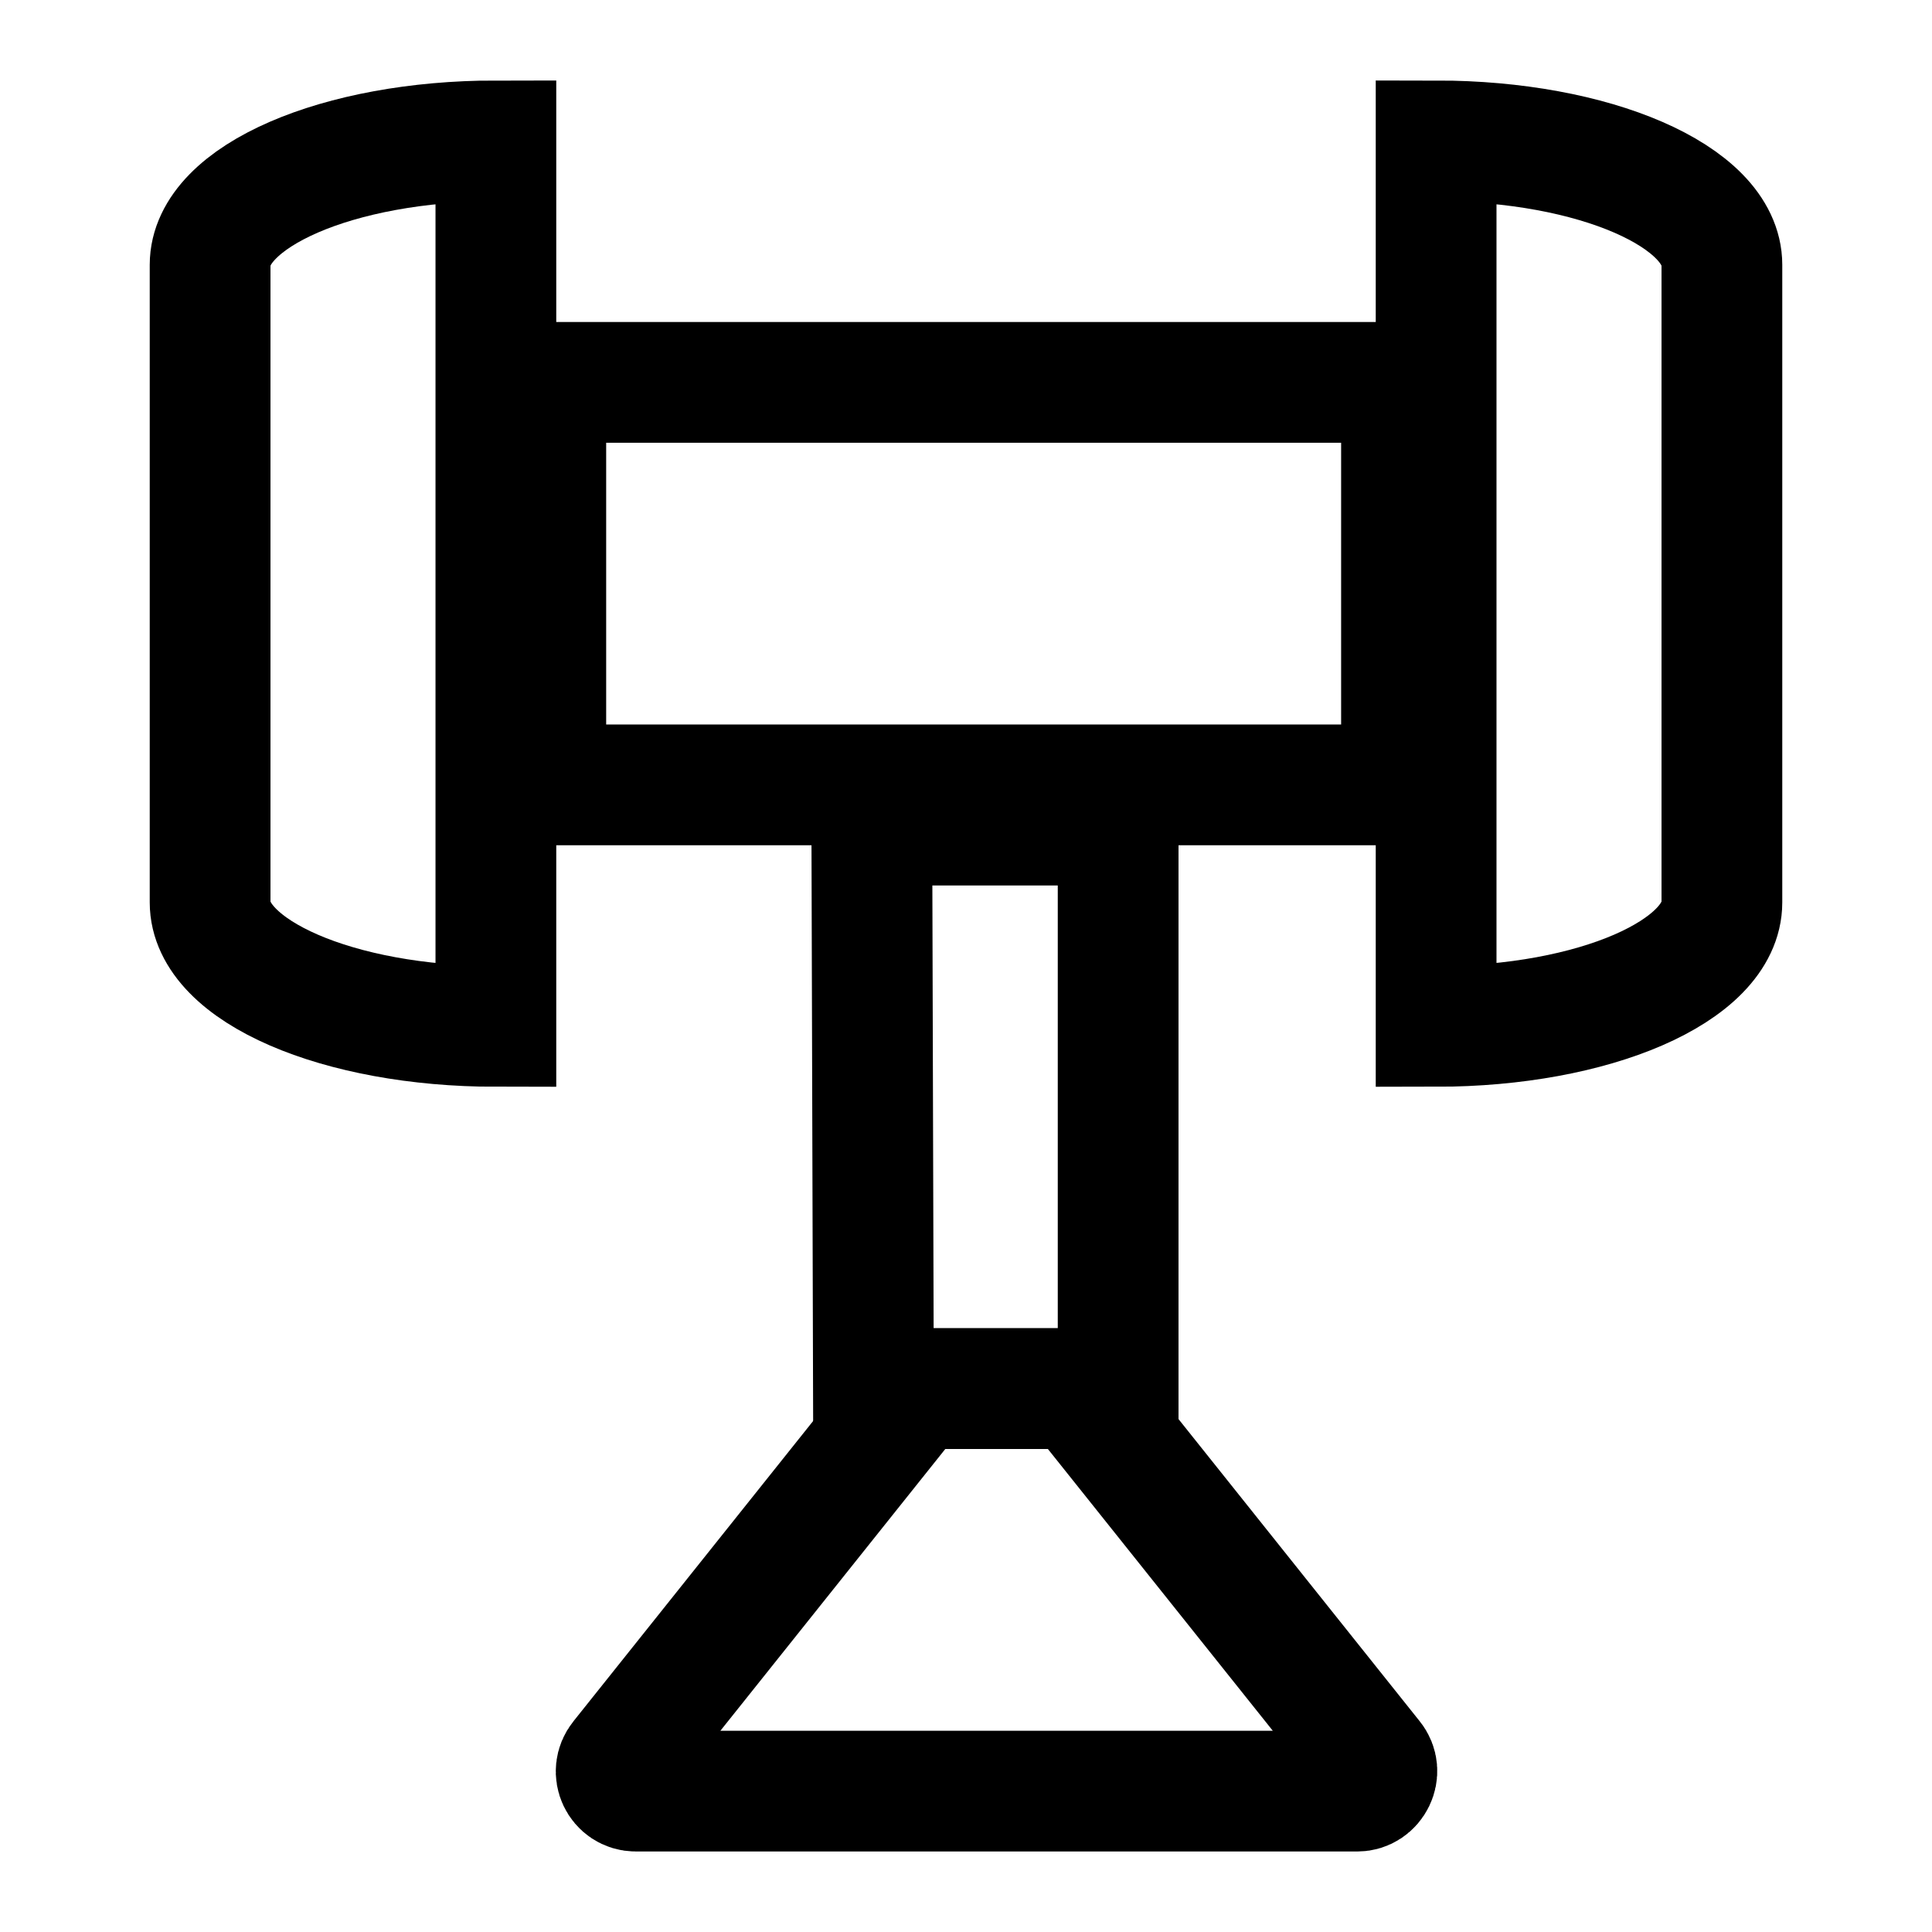 <?xml version="1.0" encoding="UTF-8"?>
<svg id="Layer_1" xmlns="http://www.w3.org/2000/svg" baseProfile="tiny" version="1.2" viewBox="0 0 24 24">
  <!-- Generator: Adobe Illustrator 29.1.0, SVG Export Plug-In . SVG Version: 2.1.0 Build 142)  -->
  <polygon points="10.83 10.25 10.85 17.25 13.89 17.25 13.89 10.25 10.83 10.25" fill="none" stroke="#000" stroke-miterlimit="10" stroke-width="1.5"/>
  <rect x="6.78" y="4.75" width="10.63" height="5" fill="none" stroke="#000" stroke-miterlimit="10" stroke-width="1.5"/>
  <path d="M21.39,11.21V3.29c0-.85-1.59-1.54-3.55-1.54h0v11h0c1.96,0,3.55-.69,3.55-1.54Z" fill="none" stroke="#000" stroke-miterlimit="10" stroke-width="1.5"/>
  <path d="M16.87,22.25H7.9c-.21,0-.32-.24-.19-.4l3.6-4.51c.05-.06.12-.09.19-.09h1.76c.08,0,.15.03.19.09l3.6,4.51c.13.16.01.4-.19.4Z" fill="none" stroke="#000" stroke-miterlimit="10" stroke-width="1.5"/>
  <path d="M2.61,3.29v7.92c0,.85,1.59,1.54,3.55,1.54h0V1.75h0c-1.96,0-3.55.69-3.55,1.54Z" fill="none" stroke="#000" stroke-miterlimit="10" stroke-width="1.5"/>
</svg>